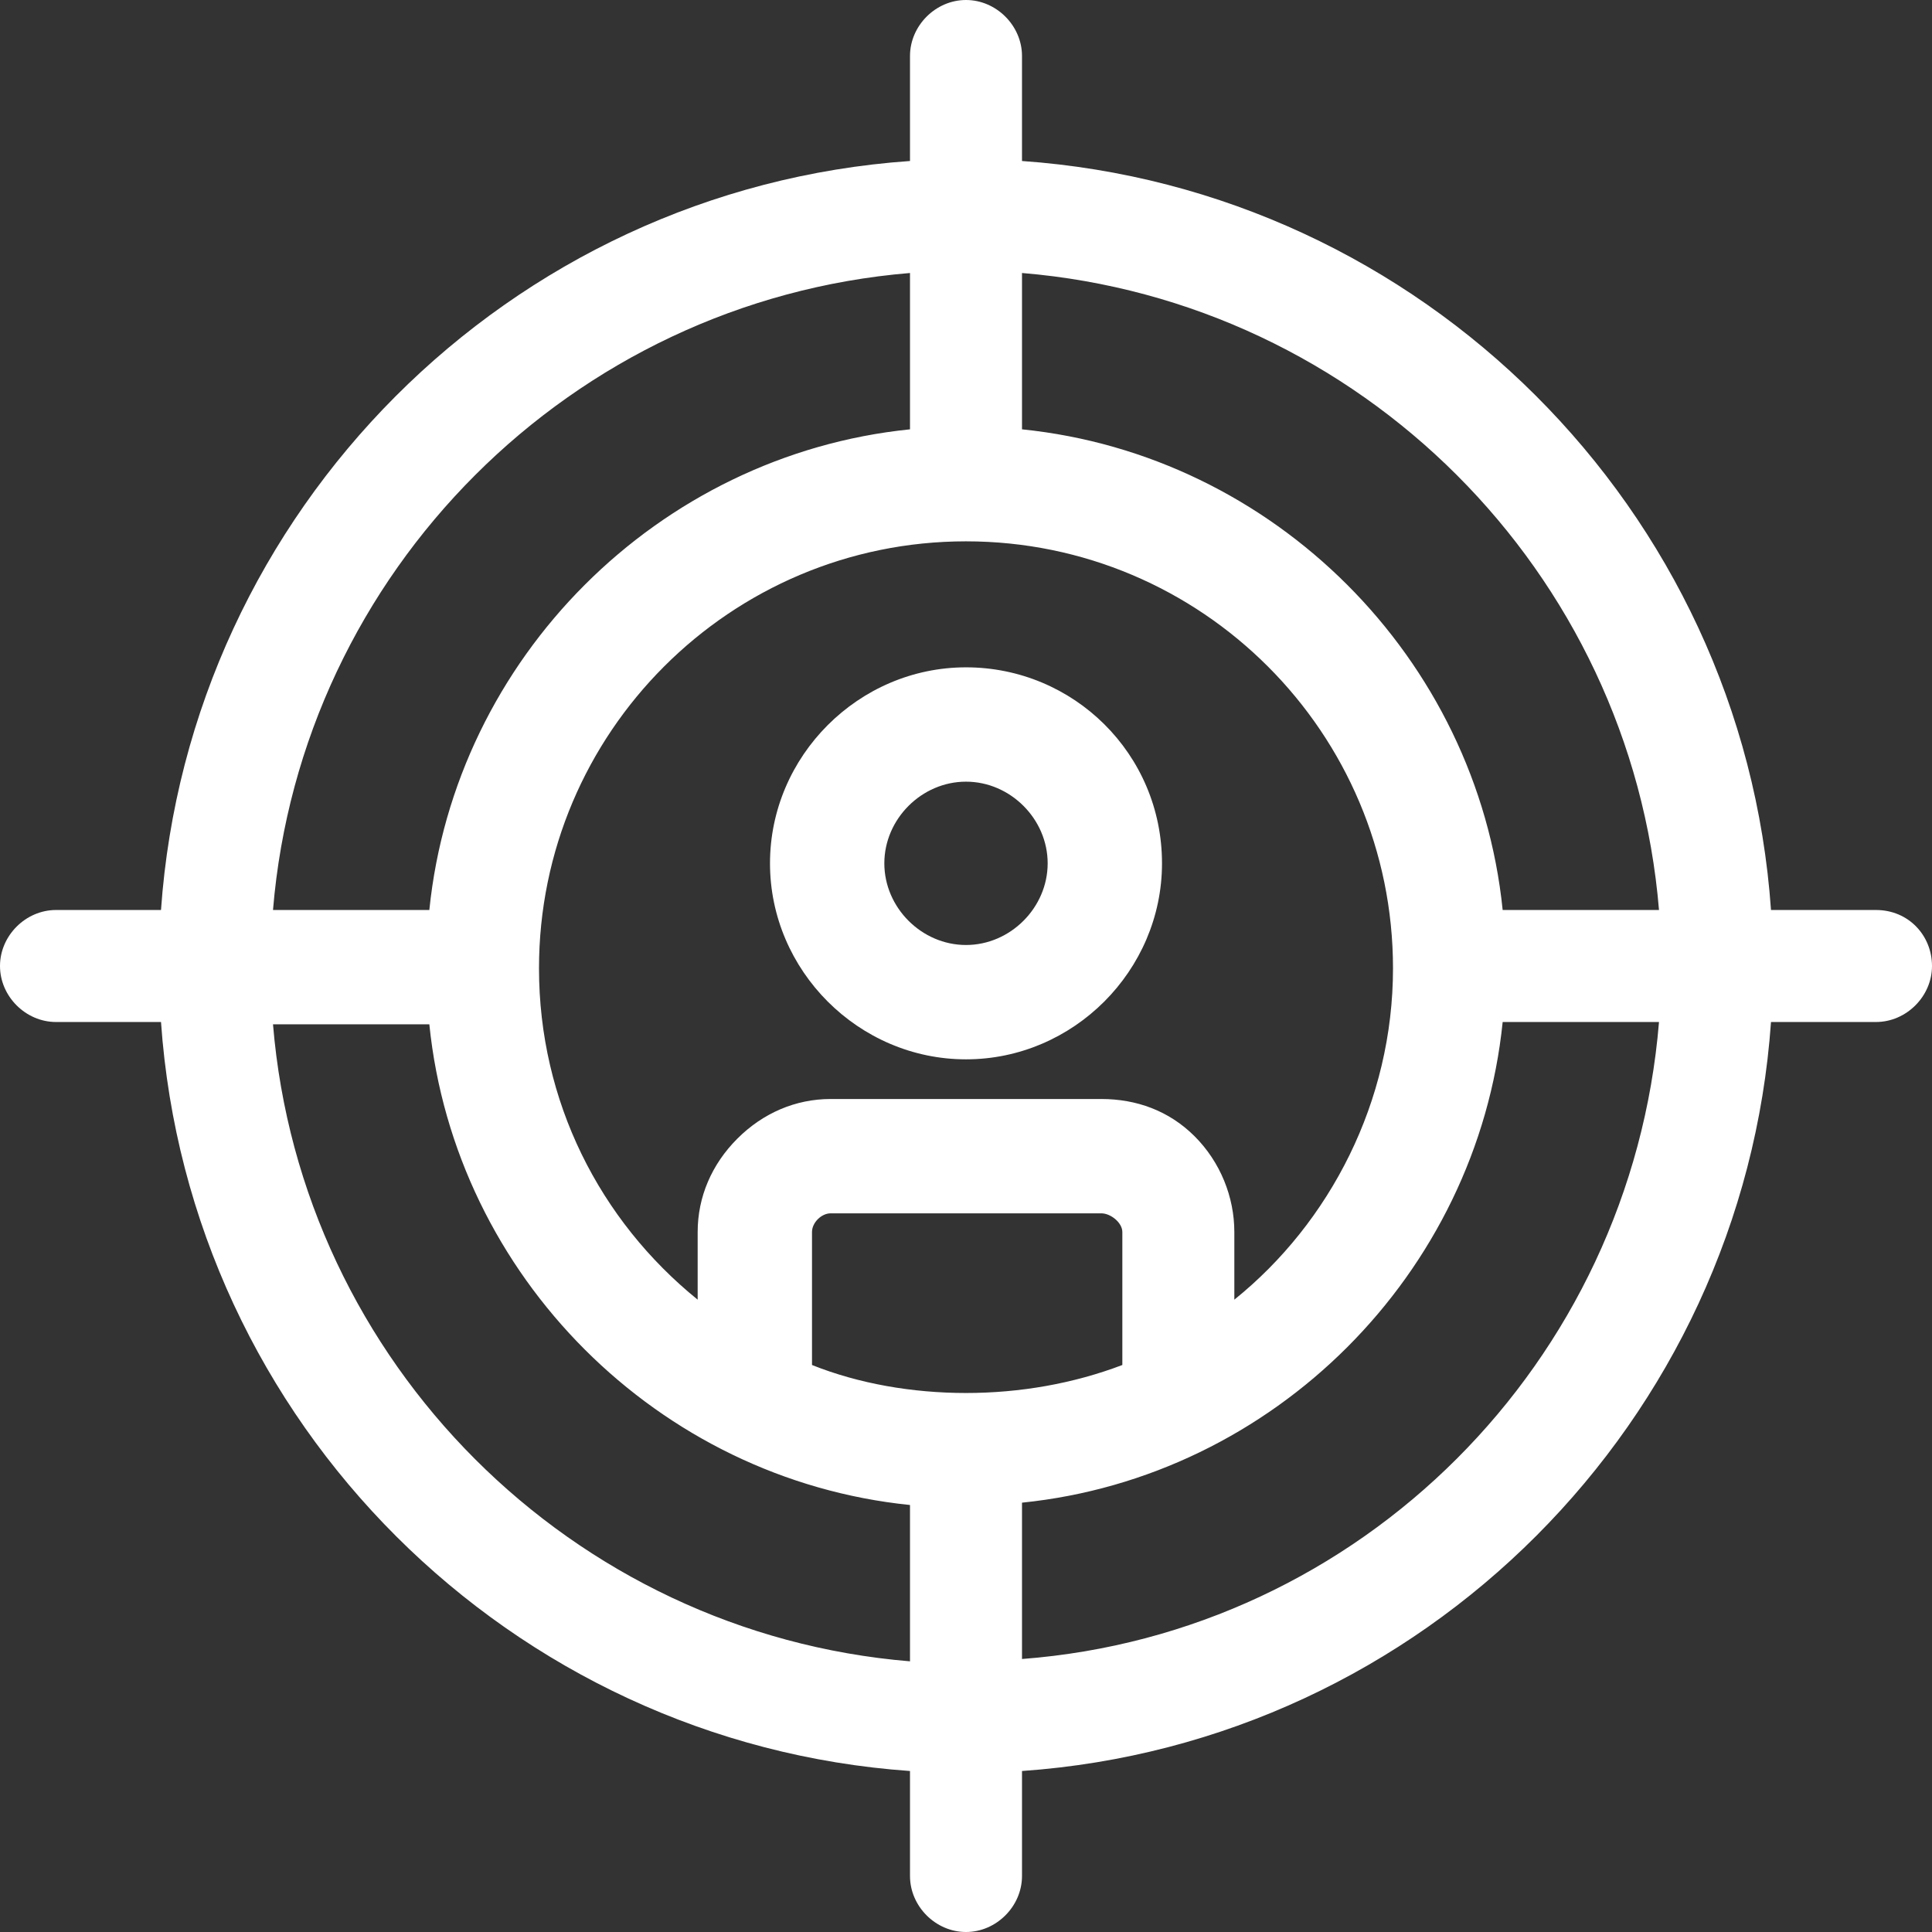 <?xml version="1.0" encoding="utf-8"?>
<!-- Generator: Adobe Illustrator 25.0.0, SVG Export Plug-In . SVG Version: 6.00 Build 0)  -->
<svg version="1.1" id="Capa_1" xmlns="http://www.w3.org/2000/svg" xmlns:xlink="http://www.w3.org/1999/xlink" x="0px" y="0px"
	 viewBox="0 0 82.8 82.8" style="enable-background:new 0 0 82.8 82.8;" xml:space="preserve">
<rect x="0" y="0" width="82.8" height="82.8" fill="#333333" stroke="none"/>
<style type="text/css">
	.st0{fill:#FFFFFF;}
</style>
<g>
	<path class="st0" d="M80.4,39h-4.5c-1.2-17.2-15-30.9-32.1-32.1V2.4c0-1.3-1.1-2.4-2.4-2.4S39,1.1,39,2.4v4.5
		C21.8,8.1,8.1,21.9,6.9,39H2.4C1.1,39,0,40.1,0,41.4s1.1,2.4,2.4,2.4h4.5C8.1,61,21.9,74.7,39,75.9v4.5c0,1.3,1.1,2.4,2.4,2.4
		s2.4-1.1,2.4-2.4v-4.5c17.2-1.2,30.9-15,32.1-32.1h4.5c1.3,0,2.4-1.1,2.4-2.4S81.8,39,80.4,39L80.4,39z M71.1,39h-6.7
		c-1.1-10.8-9.8-19.5-20.6-20.6v-6.7C58.3,12.9,69.9,24.5,71.1,39L71.1,39z M41.4,59.7c-2.3,0-4.6-0.4-6.6-1.2v-5.7
		c0-0.4,0.4-0.8,0.8-0.8c1.9,0,3.8,0,5.8,0c1.9,0,3.9,0,5.8,0c0.4,0,0.9,0.4,0.9,0.8v5.7C46,59.3,43.7,59.7,41.4,59.7L41.4,59.7z
		 M51.2,48.7c-1.1-1.1-2.5-1.6-4-1.6c-1.9,0-3.8,0-5.8,0c-1.9,0-3.9,0-5.8,0c-1.5,0-2.9,0.6-4,1.7s-1.7,2.5-1.7,4v2.9
		c-4.2-3.4-6.8-8.5-6.8-14.2c0-10.1,8.2-18.3,18.3-18.3s18.3,8.2,18.3,18.3c0,5.7-2.7,10.9-6.8,14.2v-2.9
		C52.9,51.3,52.3,49.8,51.2,48.7L51.2,48.7z M39,11.7v6.7C28.2,19.5,19.5,28.2,18.4,39h-6.7C12.9,24.5,24.5,12.9,39,11.7L39,11.7z
		 M11.7,43.9h6.7c1.1,10.8,9.8,19.5,20.6,20.6v6.7C24.5,70,12.9,58.4,11.7,43.9L11.7,43.9z M43.8,71.1v-6.7
		c10.8-1.1,19.5-9.8,20.6-20.6h6.7C69.9,58.4,58.3,70,43.8,71.1L43.8,71.1z"/>
	<path class="st0" d="M41.4,28.6c-4.6,0-8.4,3.8-8.4,8.4s3.8,8.4,8.4,8.4c4.6,0,8.4-3.8,8.4-8.4C49.8,32.3,46,28.6,41.4,28.6
		L41.4,28.6z M41.4,40.5c-1.9,0-3.5-1.6-3.5-3.5s1.6-3.5,3.5-3.5s3.5,1.6,3.5,3.5C44.9,38.9,43.3,40.5,41.4,40.5L41.4,40.5z"/>
</g>
</svg>
